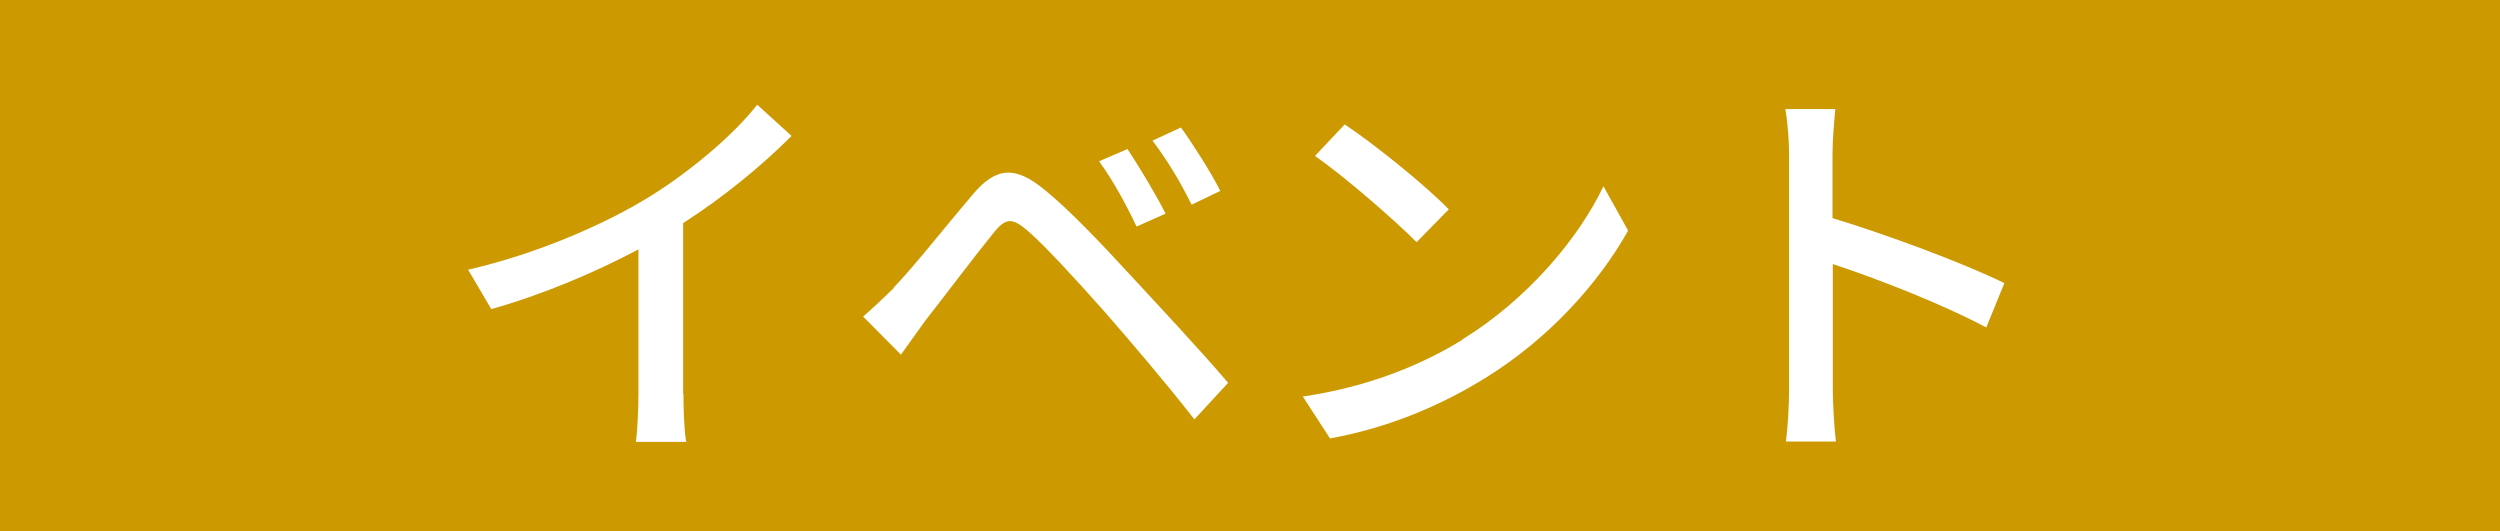 <?xml version="1.0" encoding="UTF-8"?><svg id="_レイヤー_2" xmlns="http://www.w3.org/2000/svg" viewBox="0 0 80 17"><defs><style>.cls-1{fill:#c90;}.cls-1,.cls-2{stroke-width:0px;}.cls-2{fill:#fff;}</style></defs><g id="_PCレイアウト"><rect class="cls-1" y="0" width="80" height="17"/><path class="cls-2" d="M21.87,12.61c0,.53.03,1.25.09,1.53h-1.61c.04-.29.08-1,.08-1.53v-4.63c-1.37.73-3.09,1.46-4.71,1.91l-.74-1.26c2.22-.51,4.42-1.47,5.86-2.37,1.31-.82,2.67-1.98,3.39-2.91l1.1,1c-.94.94-2.16,1.95-3.47,2.79v5.46Z"/><path class="cls-2" d="M28.59,9.21c.6-.61,1.68-1.98,2.54-2.99.73-.86,1.34-.95,2.33-.12.83.68,1.86,1.78,2.68,2.67.87.94,2.22,2.38,3.16,3.48l-1.08,1.17c-.87-1.12-2.05-2.5-2.86-3.43-.86-.97-1.95-2.16-2.48-2.61-.49-.42-.7-.42-1.1.09-.58.71-1.61,2.08-2.17,2.79-.27.38-.57.79-.78,1.09l-1.21-1.22c.35-.3.61-.56.99-.92ZM37.31,6.83l-.94.42c-.35-.74-.75-1.47-1.2-2.09l.91-.39c.34.51.92,1.47,1.22,2.07ZM39.05,6.11l-.92.44c-.36-.74-.79-1.44-1.25-2.05l.91-.42c.35.48.96,1.43,1.26,2.03Z"/><path class="cls-2" d="M46.8,10.86c2.09-1.29,3.72-3.24,4.51-4.9l.79,1.42c-.94,1.68-2.54,3.46-4.56,4.71-1.31.81-2.96,1.57-4.98,1.94l-.87-1.34c2.17-.32,3.86-1.05,5.11-1.82ZM46.36,6.7l-1.03,1.05c-.68-.69-2.29-2.09-3.25-2.76l.95-1.01c.92.61,2.6,1.96,3.33,2.72Z"/><path class="cls-2" d="M63.56,10.48c-1.38-.74-3.48-1.56-4.91-2.03v4.02c0,.4.04,1.2.1,1.66h-1.6c.06-.46.1-1.16.1-1.66v-7.52c0-.42-.04-1.01-.12-1.46h1.6c-.04.43-.09,1-.09,1.46v2.03c1.72.52,4.2,1.44,5.5,2.08l-.58,1.42Z"/></g></svg>